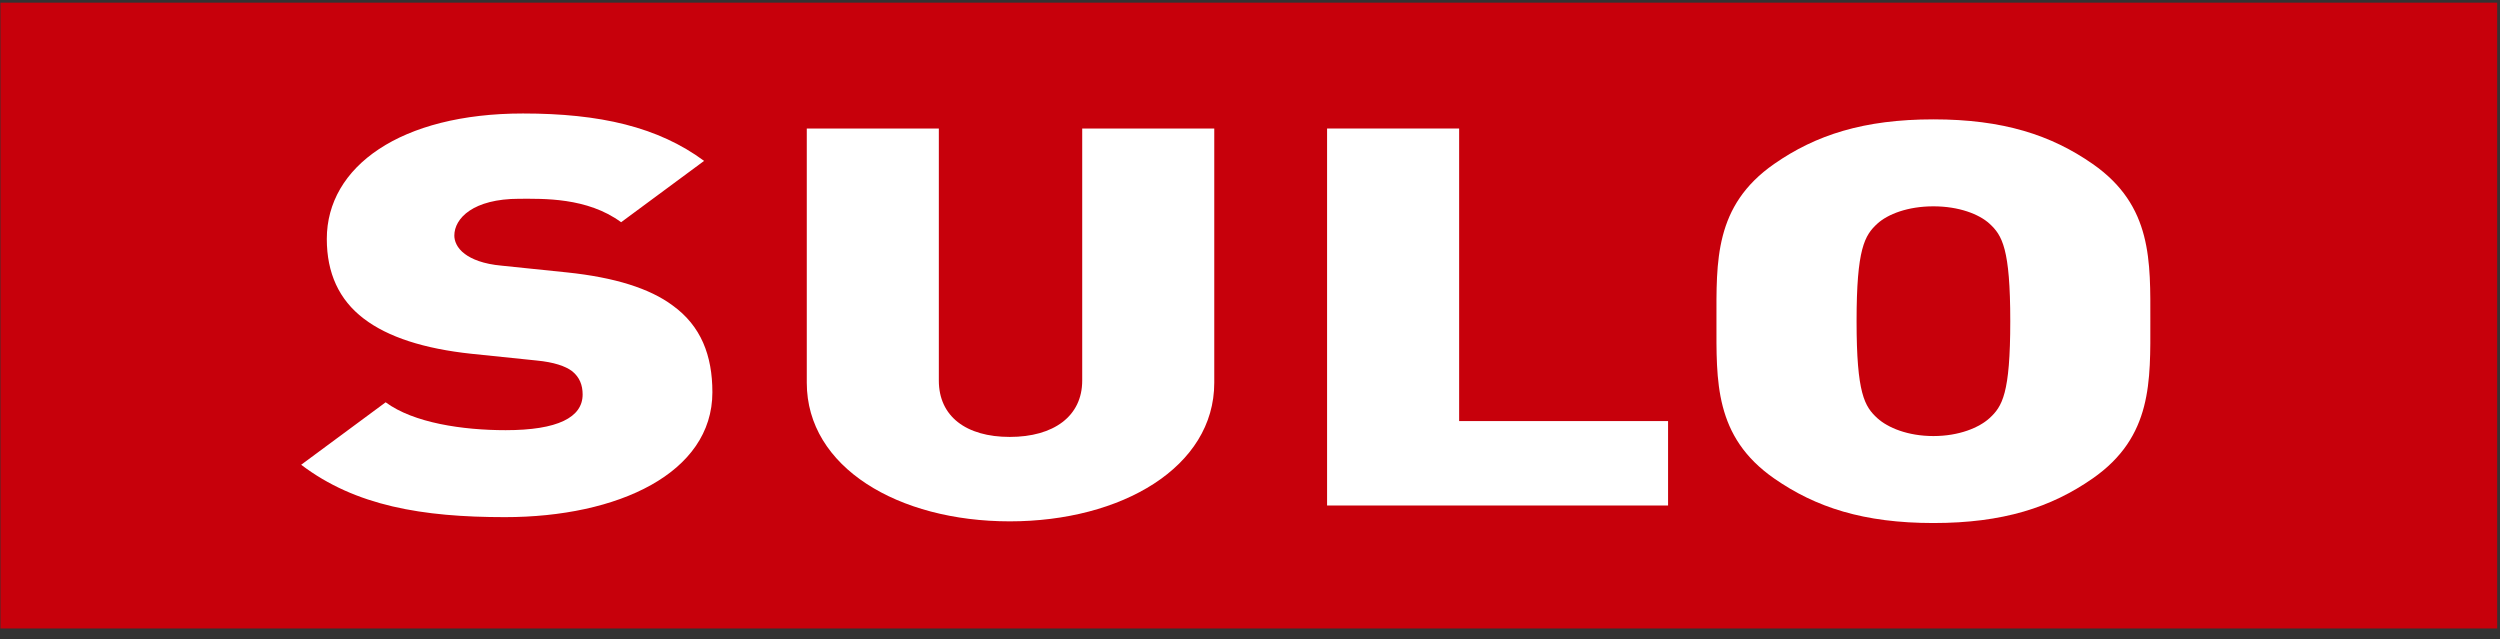 <?xml version="1.0" encoding="utf-8"?>
<!-- Generator: Adobe Illustrator 11.0, SVG Export Plug-In  -->
<!DOCTYPE svg PUBLIC "-//W3C//DTD SVG 1.0//EN"    "http://www.w3.org/TR/2001/REC-SVG-20010904/DTD/svg10.dtd">
<svg  xmlns="http://www.w3.org/2000/svg" xmlns:xlink="http://www.w3.org/1999/xlink" xmlns:a="http://ns.adobe.com/AdobeSVGViewerExtensions/3.0/"
	 width="755" height="193" viewBox="-0.118 -0.802 755 193" xml:space="preserve">
	<rect x="-0.118" y="-0.802" width="755" height="193" fill="#333333" stroke="none"/>
	<defs>
	</defs>
	<g>
		<g>
			<defs>
				<polyline id="XMLID_18_" points="0,0.007 0,191.905 754.045,191.905 754.045,0.007 0,0.007 "/>
			</defs>
			<clipPath id="XMLID_25_">
				<use xlink:href="#XMLID_18_" />
			</clipPath>
			<g clip-path="url(#XMLID_25_)">
				<g>
					<defs>
						<rect id="XMLID_17_" x="0.017" y="0.007" width="754.028" height="191.898"/> 
					</defs>
					<clipPath id="XMLID_26_">
						<use xlink:href="#XMLID_17_" />
					</clipPath>
					<g clip-path="url(#XMLID_26_)">
						<defs>
							<rect id="XMLID_16_" x="0.017" width="754.014" height="189"/> 
						</defs>
						<clipPath id="XMLID_27_">
							<use xlink:href="#XMLID_16_" />
						</clipPath>
						<polyline clip-path="url(#XMLID_27_)" fill="#C7000B" points="754.031,191.933 0.017,191.933 0.017,0 754.031,0 
							754.031,191.933 "/>
					</g>
					<path clip-path="url(#XMLID_26_)" fill="#FFFFFF" d="M152.363,155.374c-24.842,0-45.124-3.363-61.53-15.818l25.519-18.867
						c8.436,6.234,23.249,8.422,36.237,8.422c15.723,0,23.249-3.869,23.249-10.773c0-2.857-0.916-5.223-3.199-7.068
						c-2.051-1.518-5.469-2.693-10.705-3.199l-19.599-2.023c-14.362-1.518-25.3-5.052-32.587-10.616
						c-7.52-5.715-11.17-13.809-11.17-24.076c0-21.889,22.333-37.885,59.254-37.885c23.242,0,40.787,4.047,54.691,14.314
						l-25.061,18.525c-10.264-7.574-23.71-7.082-30.772-7.082c-13.897,0-19.599,5.893-19.599,11.115
						c0,1.518,0.684,3.705,3.192,5.564c2.051,1.518,5.469,3.021,11.163,3.527l19.605,2.023c14.578,1.518,25.064,4.881,31.9,9.939
						c8.654,6.221,12.072,15.155,12.072,26.271C215.024,142.071,186.546,155.374,152.363,155.374"/>
					<path clip-path="url(#XMLID_26_)" fill="#FFFFFF" d="M304.835,156.646c-33.729,0-61.305-16.352-61.305-41.85V38.008h39.881
						v76.132c0,10.787,8.217,17.008,21.424,17.008c13.221,0,21.875-6.221,21.875-17.008V38.008h39.881v76.788
						C366.591,140.294,338.563,156.646,304.835,156.646"/>
					<polyline clip-path="url(#XMLID_26_)" fill="#FFFFFF" points="400.661,151.86 400.661,38.008 440.542,38.008 440.542,126.362 
						503.638,126.362 503.638,151.86 400.661,151.86 "/>
					<path clip-path="url(#XMLID_26_)" fill="#FFFFFF" d="M600.694,66.732c-3.145-2.857-9.188-5.223-16.926-5.223
						c-7.725,0-13.768,2.365-16.912,5.223c-3.869,3.541-6.289,7.574-6.289,29.463c0,21.896,2.42,25.765,6.289,29.306
						c3.145,2.857,9.188,5.387,16.912,5.387c7.738,0,13.781-2.529,16.926-5.387c3.869-3.541,6.289-7.41,6.289-29.306
						C606.983,74.307,604.563,70.273,600.694,66.732 M631.88,143.685c-12.564,8.75-27.07,13.467-48.111,13.467
						c-21.027,0-35.533-4.717-48.098-13.467c-18.143-12.633-17.418-29.463-17.418-47.489c0-18.02-0.725-34.85,17.418-47.482
						c12.564-8.75,27.07-13.467,48.098-13.467c21.041,0,35.547,4.717,48.111,13.467c18.129,12.633,17.404,29.463,17.404,47.482
						C649.284,114.222,650.009,131.052,631.88,143.685z"/>
				</g>
			</g>
		</g>
	</g>
</svg>
